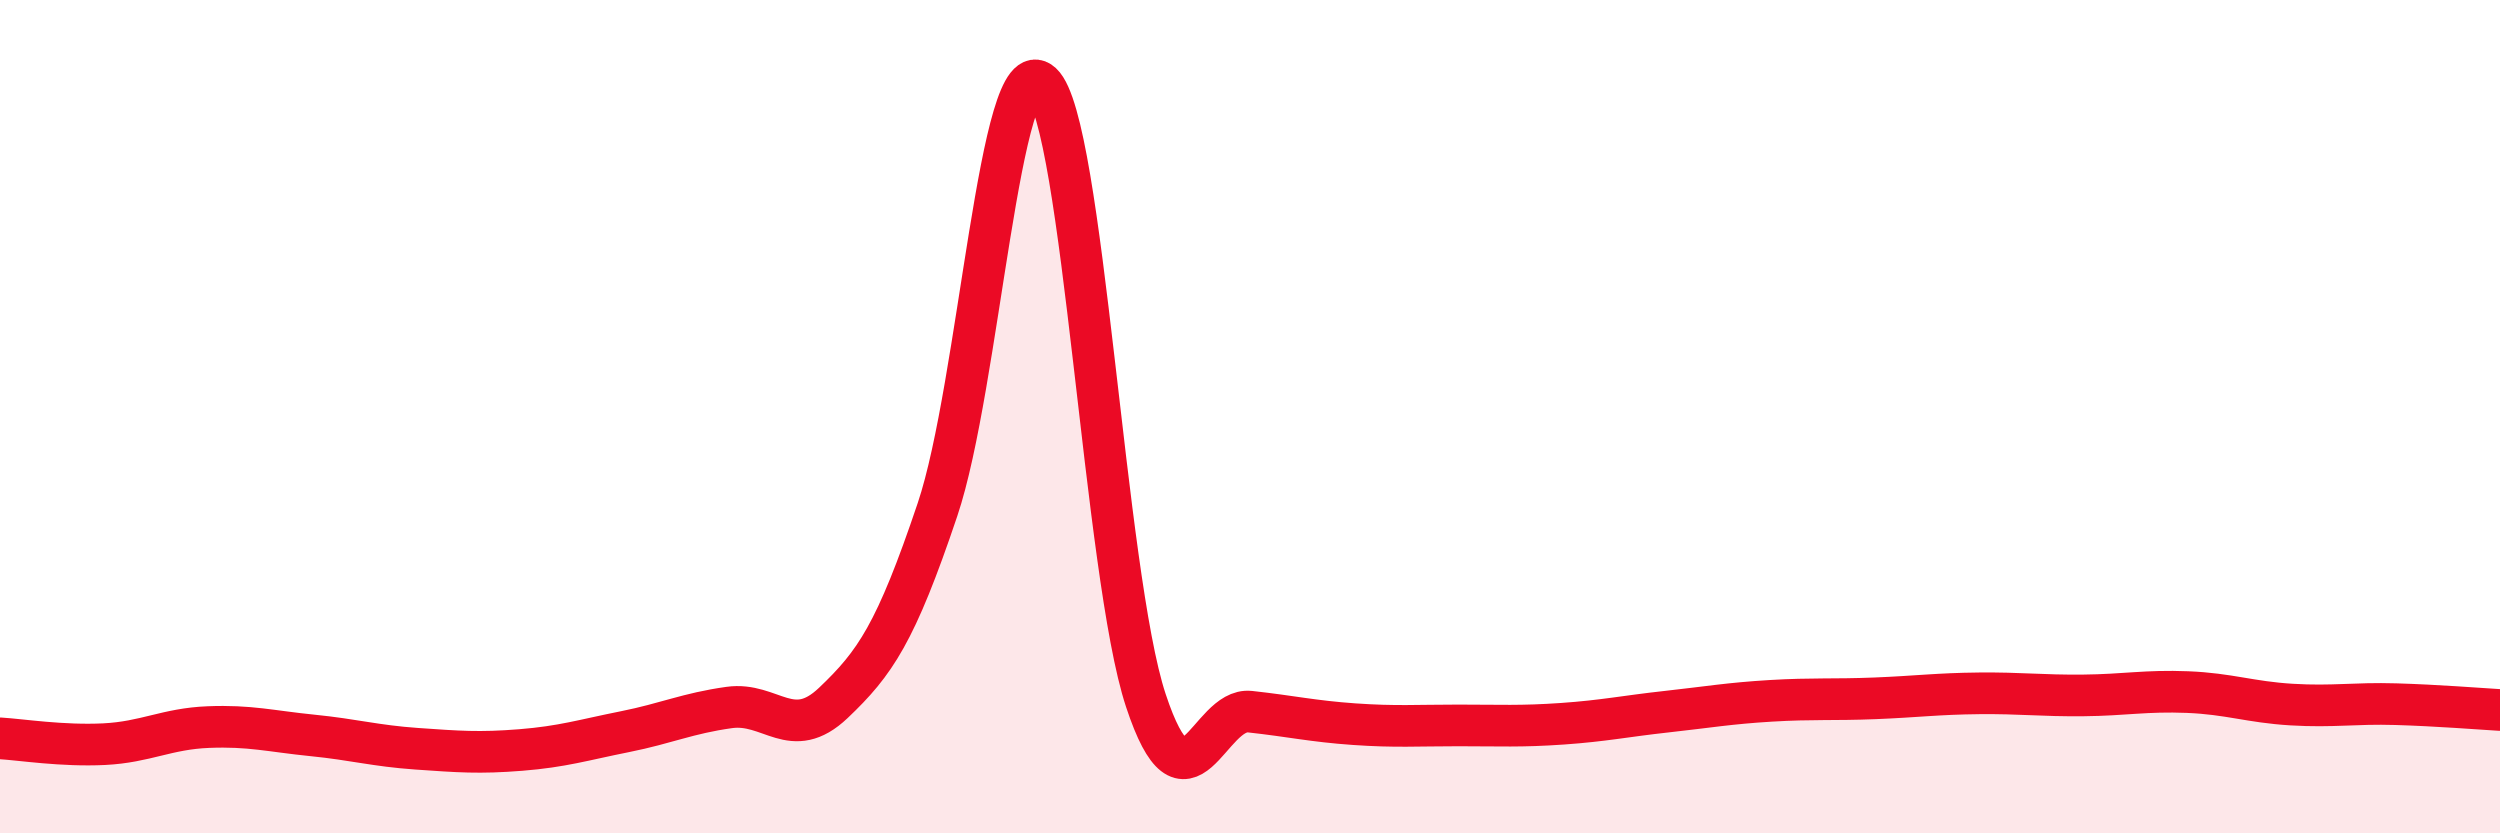 
    <svg width="60" height="20" viewBox="0 0 60 20" xmlns="http://www.w3.org/2000/svg">
      <path
        d="M 0,17.72 C 0.5,17.75 1.5,17.91 2.5,17.86 C 3.5,17.81 4,17.49 5,17.45 C 6,17.41 6.5,17.55 7.5,17.65 C 8.5,17.75 9,17.9 10,17.97 C 11,18.04 11.5,18.08 12.5,18 C 13.5,17.92 14,17.76 15,17.56 C 16,17.36 16.5,17.12 17.5,16.98 C 18.5,16.84 19,17.82 20,16.87 C 21,15.92 21.5,15.2 22.5,12.23 C 23.5,9.26 24,1.08 25,2 C 26,2.92 26.5,13.79 27.5,16.81 C 28.5,19.83 29,16.97 30,17.08 C 31,17.19 31.5,17.31 32.5,17.38 C 33.5,17.45 34,17.41 35,17.41 C 36,17.41 36.5,17.44 37.5,17.37 C 38.5,17.3 39,17.19 40,17.08 C 41,16.97 41.5,16.88 42.5,16.82 C 43.5,16.76 44,16.8 45,16.76 C 46,16.72 46.5,16.65 47.5,16.64 C 48.5,16.63 49,16.7 50,16.69 C 51,16.68 51.5,16.57 52.5,16.61 C 53.5,16.65 54,16.85 55,16.91 C 56,16.97 56.5,16.87 57.5,16.9 C 58.5,16.93 59.5,17.01 60,17.04L60 20L0 20Z"
        fill="#EB0A25"
        opacity="0.1"
        stroke-linecap="round"
        stroke-linejoin="round"
      />
      <path
        d="M 0,17.72 C 0.5,17.75 1.5,17.91 2.5,17.86 C 3.5,17.81 4,17.49 5,17.45 C 6,17.41 6.5,17.55 7.5,17.65 C 8.5,17.75 9,17.9 10,17.97 C 11,18.04 11.5,18.08 12.5,18 C 13.5,17.92 14,17.76 15,17.56 C 16,17.36 16.5,17.12 17.5,16.98 C 18.5,16.84 19,17.82 20,16.87 C 21,15.92 21.5,15.2 22.5,12.23 C 23.5,9.26 24,1.08 25,2 C 26,2.92 26.5,13.79 27.5,16.81 C 28.5,19.83 29,16.97 30,17.08 C 31,17.19 31.5,17.31 32.5,17.38 C 33.5,17.45 34,17.41 35,17.41 C 36,17.41 36.5,17.44 37.5,17.37 C 38.5,17.3 39,17.19 40,17.08 C 41,16.97 41.5,16.88 42.5,16.82 C 43.5,16.76 44,16.8 45,16.76 C 46,16.72 46.5,16.65 47.5,16.64 C 48.5,16.63 49,16.7 50,16.69 C 51,16.68 51.5,16.57 52.5,16.61 C 53.5,16.65 54,16.85 55,16.91 C 56,16.97 56.5,16.87 57.5,16.9 C 58.5,16.93 59.5,17.01 60,17.04"
        stroke="#EB0A25"
        stroke-width="1"
        fill="none"
        stroke-linecap="round"
        stroke-linejoin="round"
      />
    </svg>
  